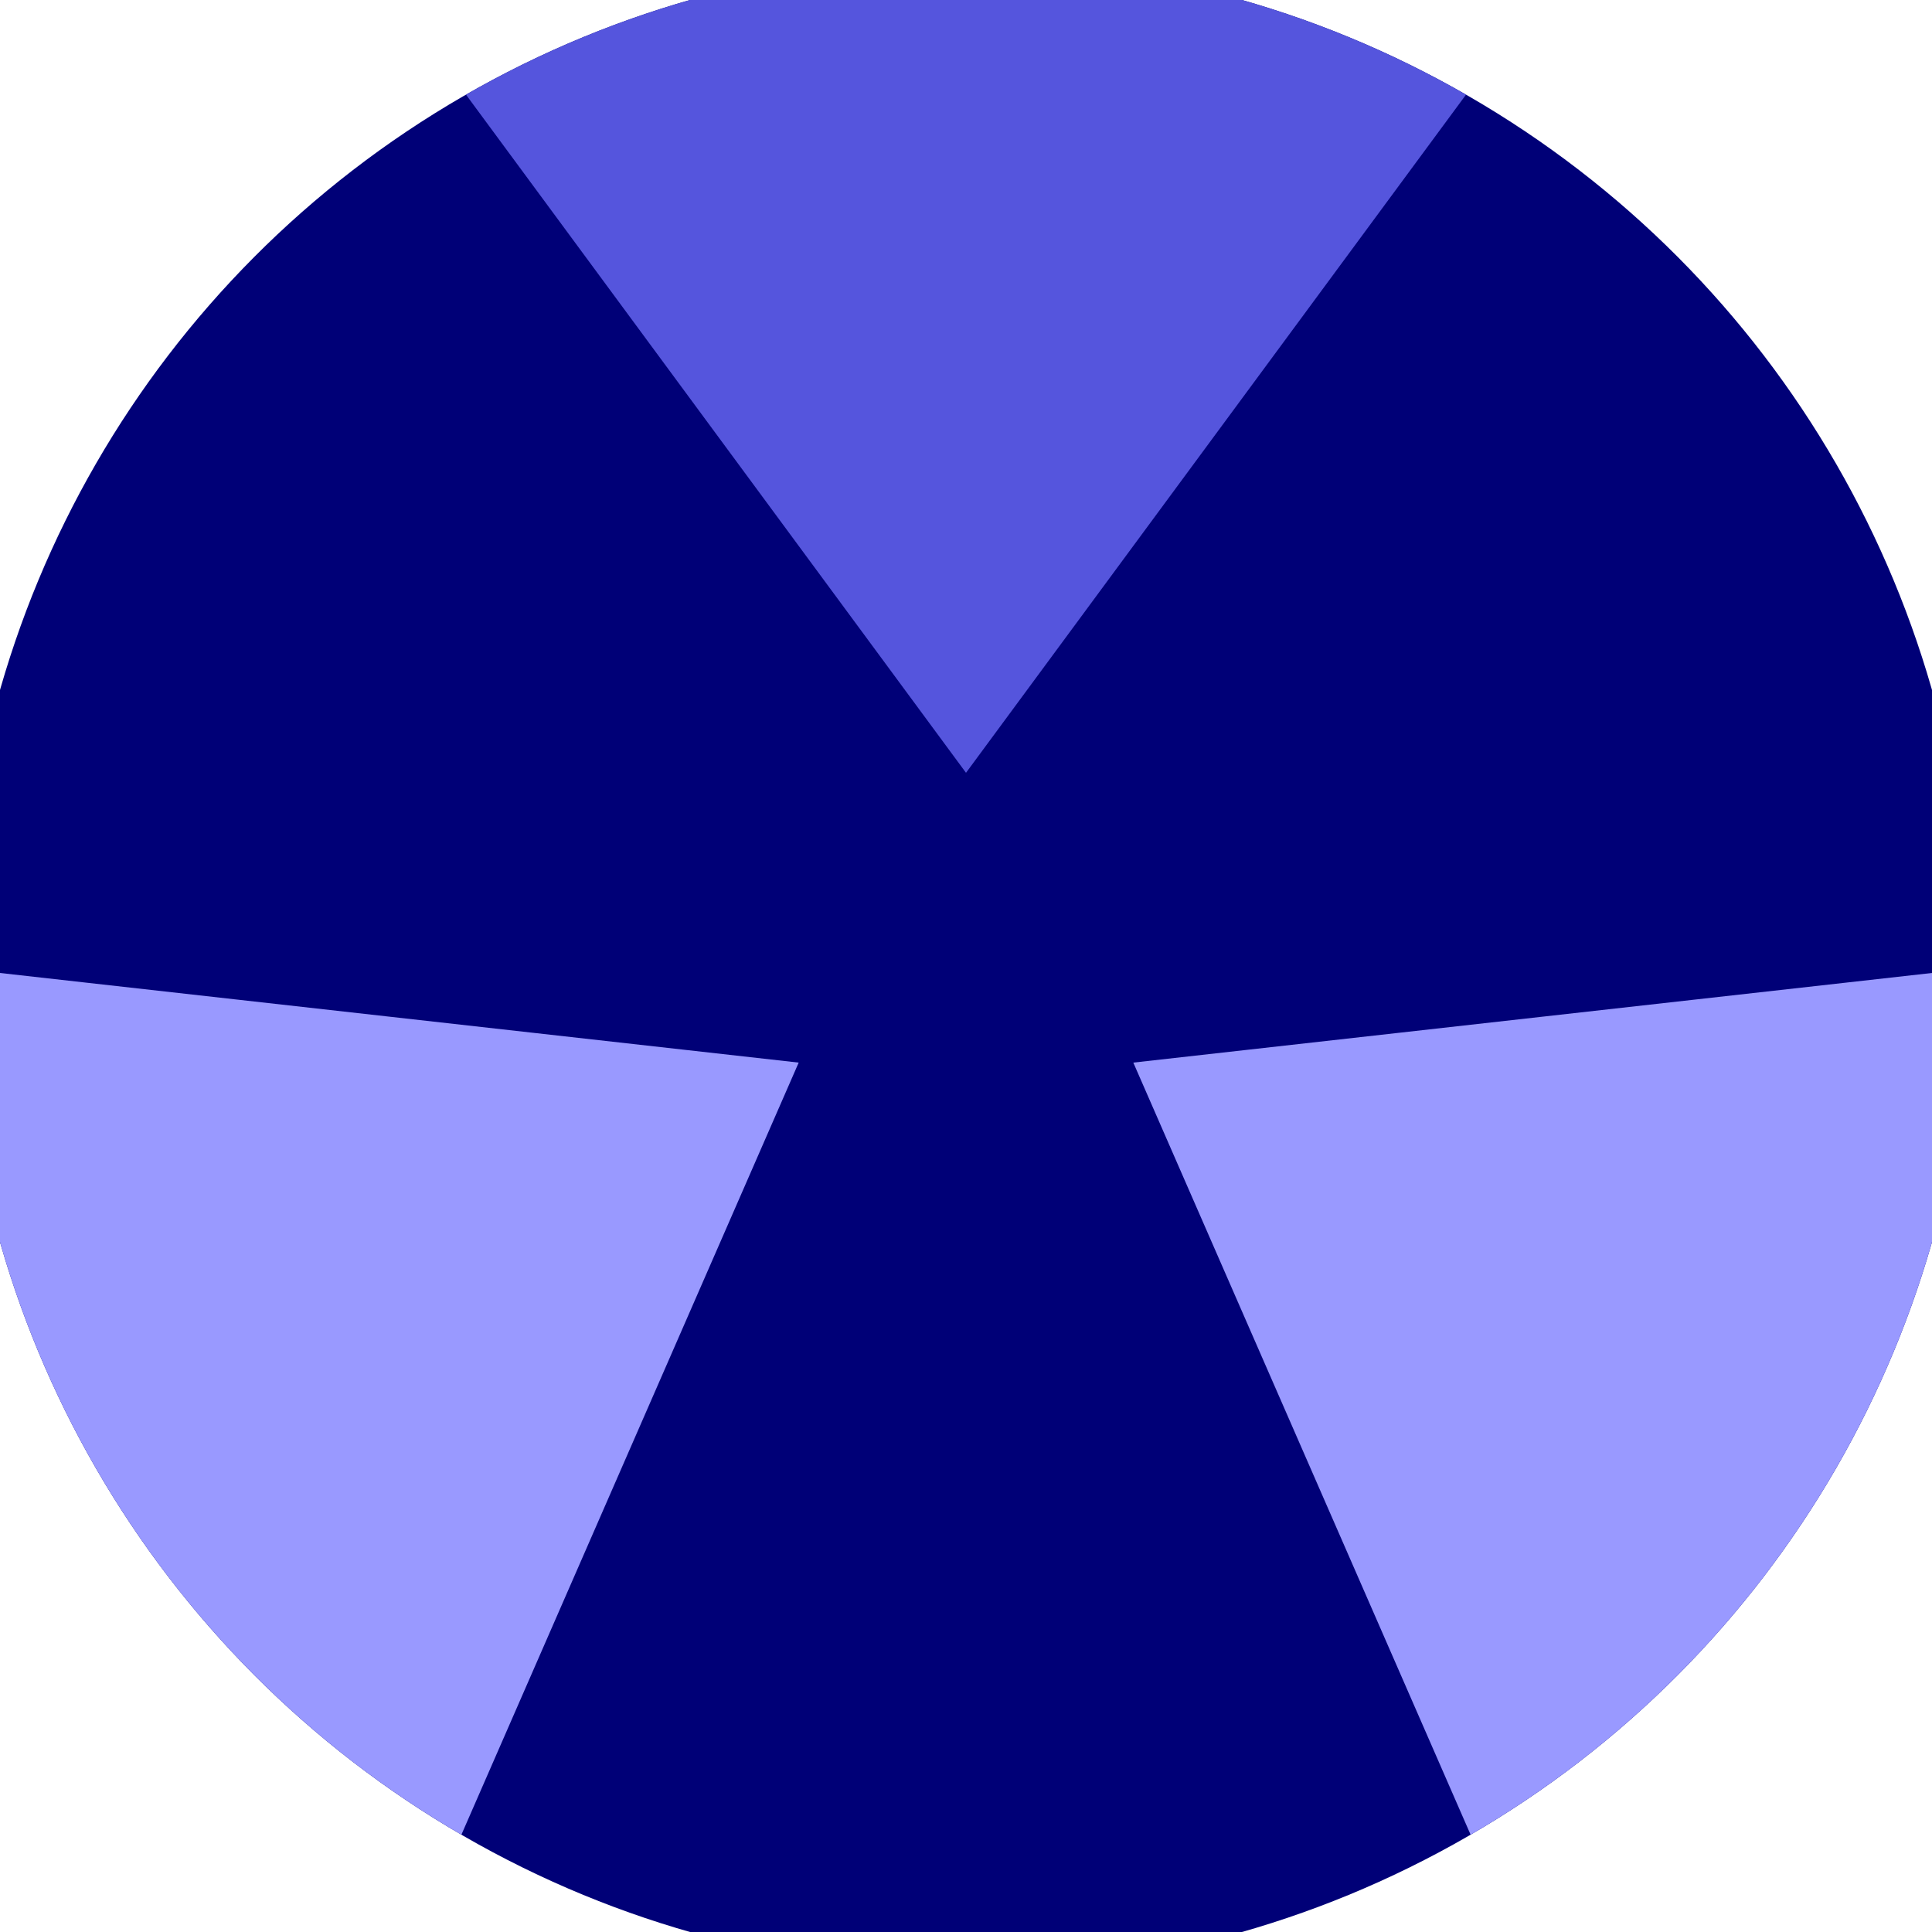 <svg xmlns="http://www.w3.org/2000/svg" width="128" height="128" viewBox="0 0 100 100" shape-rendering="geometricPrecision">
                            <defs>
                                <clipPath id="clip">
                                    <circle cx="50" cy="50" r="52" />
                                    <!--<rect x="0" y="0" width="100" height="100"/>-->
                                </clipPath>
                            </defs>
                            <g transform="rotate(0 50 50)">
                            <rect x="0" y="0" width="100" height="100" fill="#000077" clip-path="url(#clip)"/><path d="M 104.464 -33.867
                            L -4.464 -33.867
                            L 50 40 Z" fill="#5555dd" clip-path="url(#clip)"/><path d="M 95.399 139.101
                            L 149.863 44.766
                            L 58.66 55 ZM -49.863 44.766
                            L 4.601 139.101
                            L 41.34 55 Z" fill="#9999ff" clip-path="url(#clip)"/></g></svg>